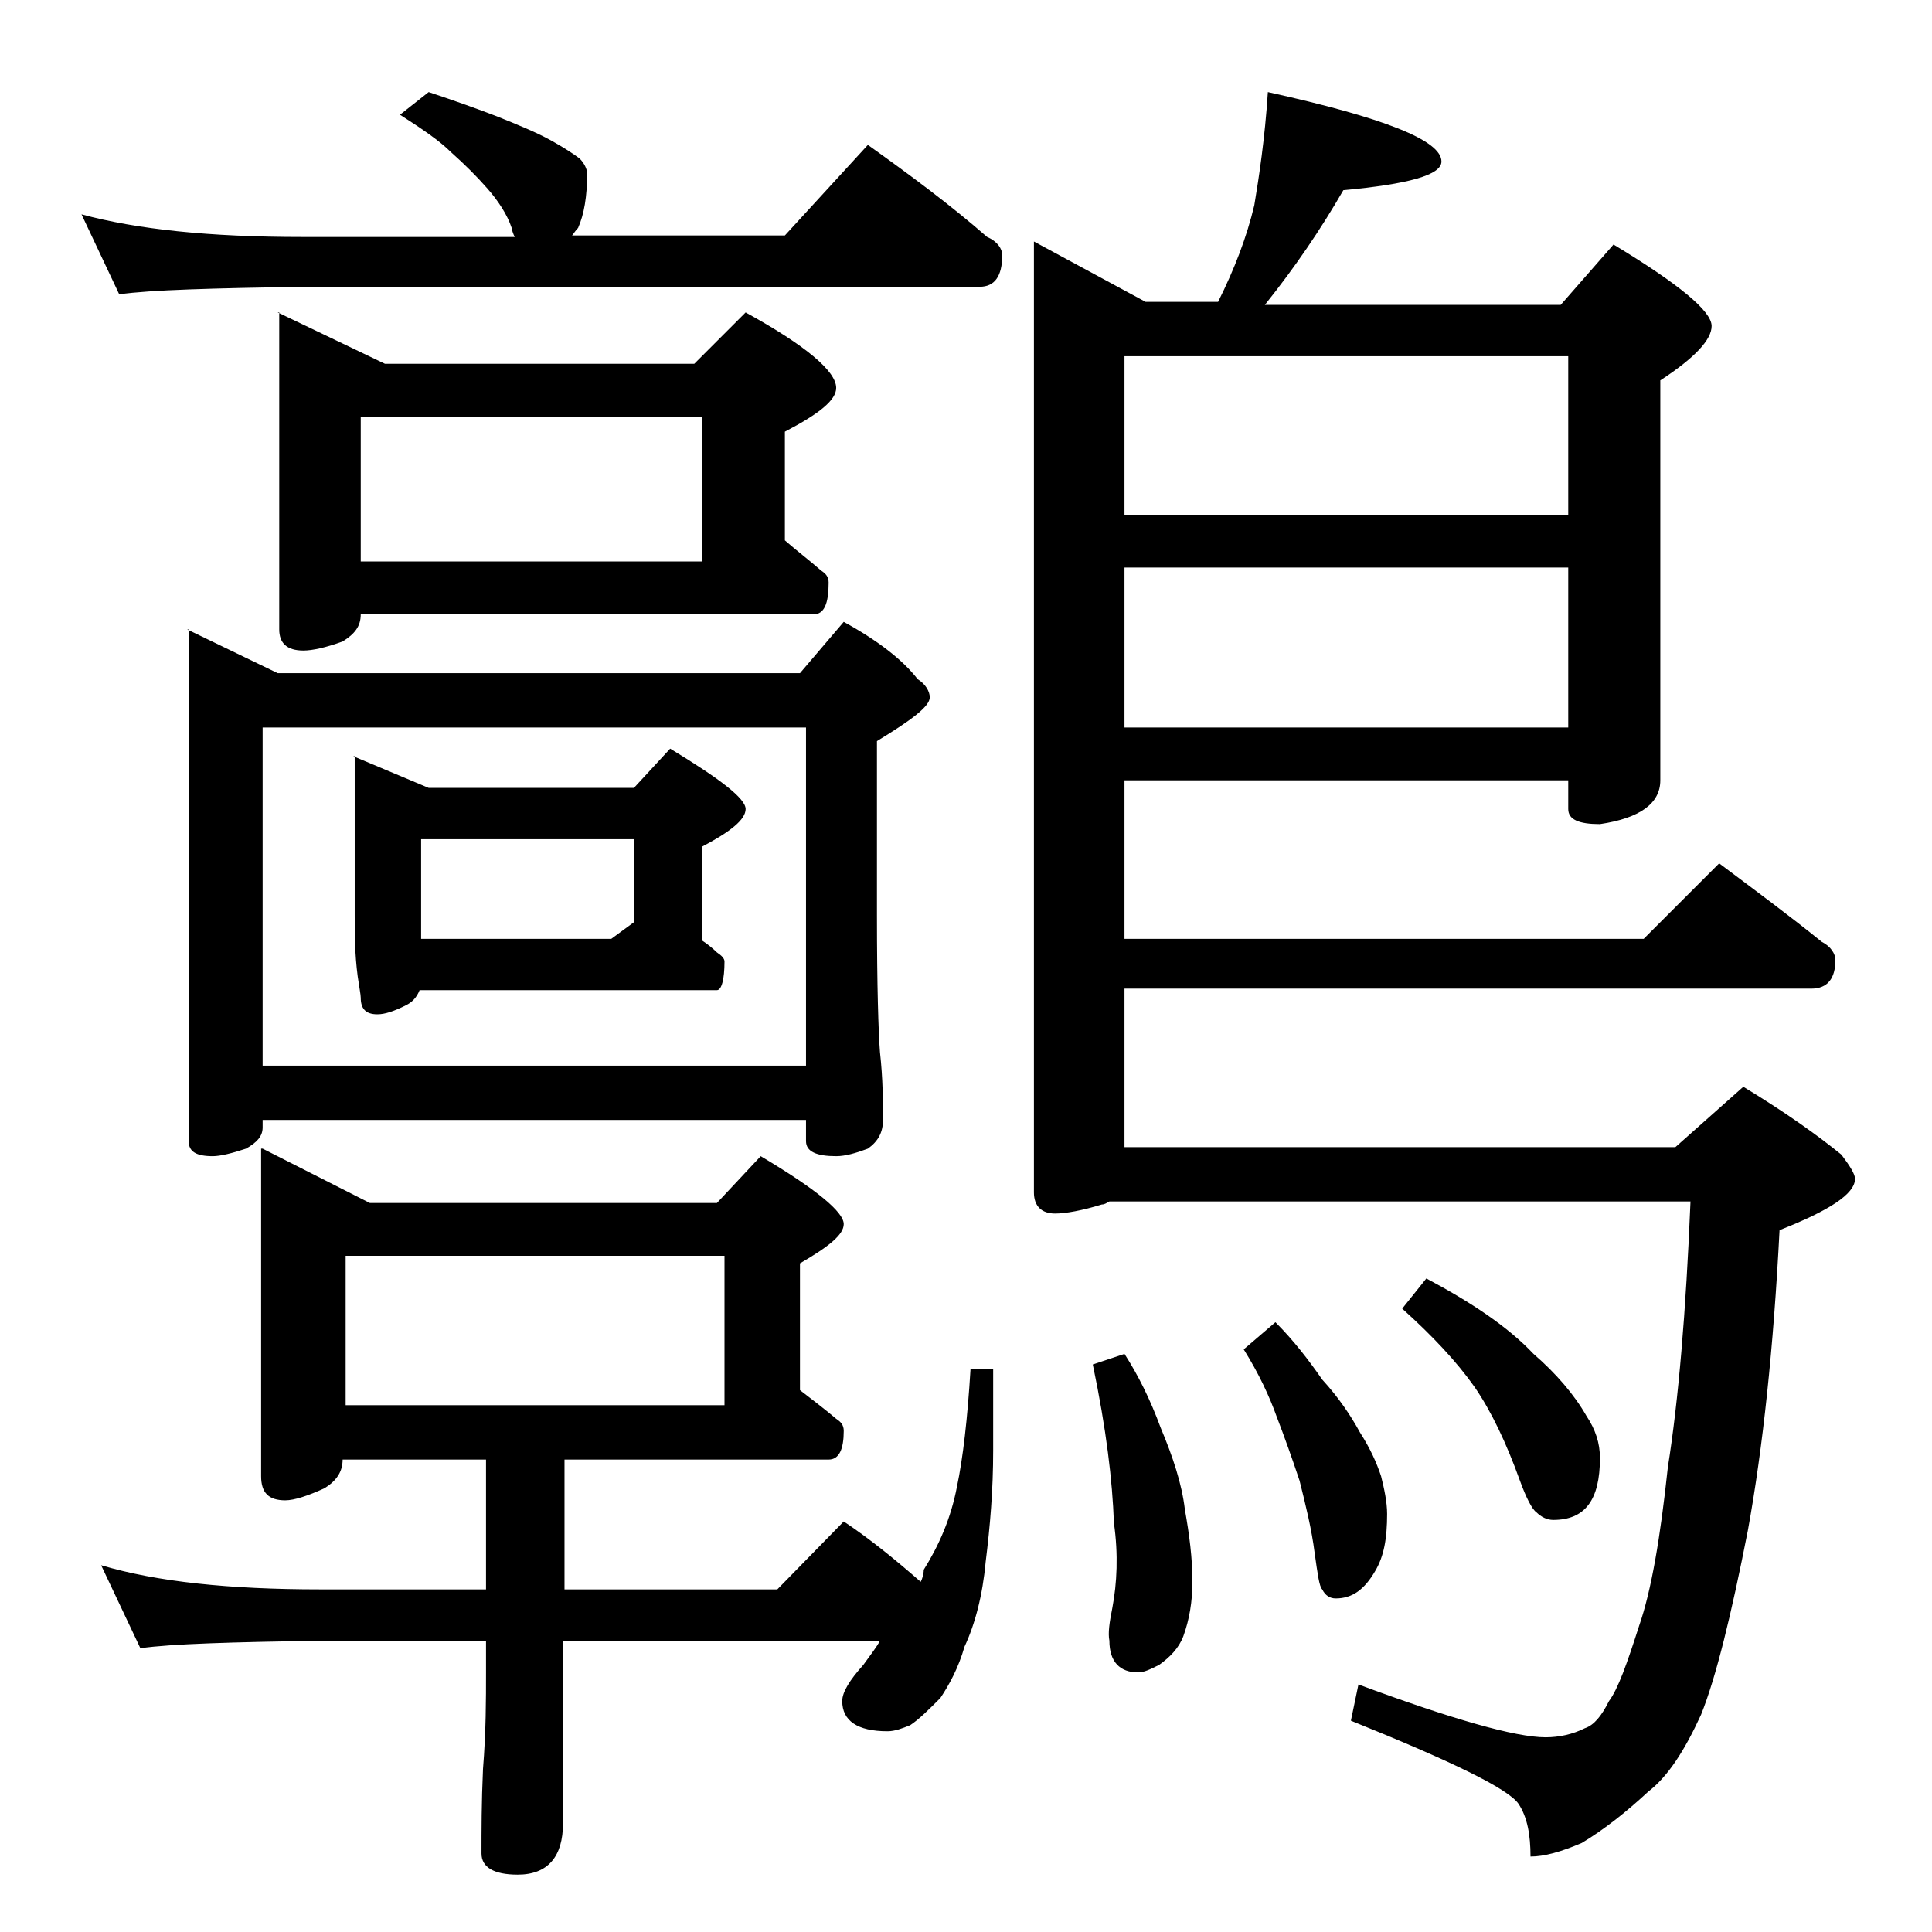 <?xml version="1.0" encoding="utf-8"?>
<!-- Generator: Adobe Illustrator 18.0.0, SVG Export Plug-In . SVG Version: 6.00 Build 0)  -->
<!DOCTYPE svg PUBLIC "-//W3C//DTD SVG 1.1//EN" "http://www.w3.org/Graphics/SVG/1.1/DTD/svg11.dtd">
<svg version="1.1" id="Layer_1" xmlns="http://www.w3.org/2000/svg" xmlns:xlink="http://www.w3.org/1999/xlink" x="0px" y="0px"
	 viewBox="0 0 128 128" enable-background="new 0 0 128 128" xml:space="preserve">
<path d="M5.4,14.2c3.7,1,8.5,1.5,14.6,1.5h14.1c-0.1-0.2-0.2-0.5-0.2-0.6c-0.3-0.9-0.9-1.8-1.6-2.6c-0.7-0.8-1.5-1.6-2.4-2.4
	c-0.8-0.8-2-1.6-3.4-2.5l1.9-1.5c1.8,0.6,3.2,1.1,4.5,1.6c1.5,0.6,2.7,1.1,3.6,1.6c0.9,0.5,1.5,0.9,1.9,1.2c0.3,0.3,0.5,0.7,0.5,1
	c0,1.5-0.2,2.7-0.6,3.6c-0.2,0.2-0.3,0.4-0.4,0.5H52l5.5-6c2.8,2,5.5,4,7.9,6.1c0.7,0.3,1,0.8,1,1.2c0,1.4-0.5,2.1-1.5,2.1H20
	c-5.9,0.1-10,0.2-12.1,0.5L5.4,14.2z M17.4,76.1l7.1,3.6h23l2.9-3.1c3.7,2.2,5.5,3.7,5.5,4.5c0,0.7-1,1.5-2.9,2.6v8.4
	c0.9,0.7,1.7,1.3,2.4,1.9c0.3,0.2,0.5,0.4,0.5,0.8c0,1.2-0.3,1.9-1,1.9H37.4v8.6h14.1l4.4-4.5c1.8,1.2,3.5,2.6,5.1,4
	c0.1-0.2,0.2-0.5,0.2-0.8c1-1.6,1.8-3.4,2.2-5.5c0.4-1.9,0.7-4.5,0.9-7.8h1.5v5.4c0,2.6-0.2,5-0.5,7.4c-0.2,2.2-0.7,4.1-1.4,5.6
	c-0.4,1.4-1,2.5-1.6,3.4c-0.8,0.8-1.4,1.4-2,1.8c-0.5,0.2-1,0.4-1.5,0.4c-2,0-3-0.7-3-2c0-0.6,0.5-1.4,1.4-2.4
	c0.5-0.7,0.9-1.2,1.1-1.6h-21v12.1c0,2.2-1,3.4-3,3.4c-1.6,0-2.4-0.5-2.4-1.4c0-1.5,0-3.4,0.1-5.6c0.2-2.5,0.2-4.6,0.2-6.4v-2.1h-11
	c-5.8,0.1-9.8,0.2-11.9,0.5l-2.6-5.5c3.7,1.1,8.5,1.6,14.5,1.6h11v-8.6h-9.5c0,0.8-0.4,1.4-1.2,1.9c-1.1,0.5-2,0.8-2.6,0.8
	c-1.1,0-1.6-0.5-1.6-1.6V76.1z M12.4,41.7l6,2.9H53l2.9-3.4c2.2,1.2,3.9,2.5,4.9,3.8c0.5,0.3,0.8,0.8,0.8,1.2c0,0.6-1.2,1.5-3.5,2.9
	v11.5c0,4.8,0.1,7.8,0.2,9.1c0.2,1.8,0.2,3.3,0.2,4.5c0,0.8-0.3,1.4-1,1.9c-0.8,0.3-1.5,0.5-2.1,0.5c-1.3,0-2-0.3-2-1v-1.4h-36v0.5
	c0,0.6-0.4,1-1.1,1.4c-0.9,0.3-1.7,0.5-2.2,0.5c-1.1,0-1.6-0.3-1.6-1V41.7z M17.4,70.6h36V48.2h-36V70.6z M18.4,20.7l7.1,3.4H46
	l3.4-3.4c4,2.2,6,3.9,6,5c0,0.8-1.1,1.7-3.4,2.9v7.2c0.8,0.7,1.6,1.3,2.4,2c0.3,0.2,0.5,0.4,0.5,0.8c0,1.4-0.3,2.1-1,2.1h-30
	c0,0.8-0.4,1.3-1.2,1.8c-1.1,0.4-2,0.6-2.6,0.6c-1.1,0-1.6-0.5-1.6-1.4V20.7z M22.9,93.1H48v-9.9H22.9V93.1z M23.4,50.1l5,2.1H42
	l2.4-2.6c3.3,2,5,3.3,5,4c0,0.7-1,1.5-2.9,2.5v6.2c0.3,0.2,0.7,0.5,1,0.8c0.3,0.2,0.5,0.4,0.5,0.6c0,1.2-0.2,1.9-0.5,1.9H27.8
	c-0.2,0.5-0.5,0.8-0.9,1c-0.8,0.4-1.4,0.6-1.9,0.6c-0.8,0-1.1-0.4-1.1-1.1c0-0.2-0.1-0.7-0.2-1.4c-0.2-1.5-0.2-2.9-0.2-4.1V50.1z
	 M23.9,37.2h22.6v-9.6H23.9V37.2z M27.9,62.2h12.6l1.5-1.1v-5.5H27.9V62.2z M84,6.1c7.7,1.7,11.5,3.2,11.5,4.6
	c0,0.9-2.2,1.5-6.5,1.9c-1.5,2.6-3.2,5.1-5.2,7.6h19.6l3.5-4c4.3,2.6,6.5,4.4,6.5,5.4c0,0.9-1.1,2.1-3.4,3.6v26.5
	c0,1.5-1.3,2.5-4,2.9c-1.4,0-2.1-0.3-2.1-1v-1.9H74.5v10.5h34.4l5-5c2.4,1.8,4.7,3.5,6.8,5.2c0.6,0.3,0.9,0.8,0.9,1.2
	c0,1.2-0.5,1.9-1.6,1.9H74.5v10.5H111l4.5-4c2.8,1.7,4.9,3.2,6.5,4.5c0.6,0.8,0.9,1.3,0.9,1.6c0,1-1.7,2.1-5,3.4
	c-0.4,7.8-1.1,14.4-2.1,19.9c-1.1,5.6-2.1,9.7-3.1,12.2c-1.1,2.4-2.2,4.1-3.5,5.1c-1.4,1.3-2.9,2.5-4.4,3.4
	c-1.4,0.6-2.5,0.9-3.4,0.9c0-1.4-0.2-2.6-0.8-3.5c-0.7-1-4.4-2.8-11.1-5.5l0.5-2.4c6.2,2.3,10.4,3.5,12.4,3.5c0.9,0,1.8-0.2,2.6-0.6
	c0.6-0.2,1.1-0.8,1.6-1.8c0.6-0.8,1.2-2.5,2-5c0.8-2.3,1.4-5.8,1.9-10.5c0.7-4.4,1.2-10.3,1.5-17.6H73.5c-0.2,0.1-0.3,0.2-0.5,0.2
	c-1.3,0.4-2.4,0.6-3.1,0.6c-0.9,0-1.4-0.5-1.4-1.4v-63l7.4,4h4.8c1.1-2.2,1.9-4.3,2.4-6.4C83.4,11.8,83.8,9.2,84,6.1z M74.5,89.7
	c0.9,1.4,1.7,3,2.4,4.9c0.8,1.9,1.4,3.7,1.6,5.4c0.3,1.7,0.5,3.2,0.5,4.8c0,1.3-0.2,2.5-0.6,3.6c-0.3,0.8-0.9,1.4-1.6,1.9
	c-0.6,0.3-1,0.5-1.4,0.5c-1.2,0-1.9-0.7-1.9-2.1c-0.1-0.5,0-1.2,0.2-2.2c0.3-1.6,0.4-3.5,0.1-5.6c-0.1-2.8-0.5-6.2-1.4-10.5
	L74.5,89.7z M74.5,34.1h29.4V23.6H74.5V34.1z M74.5,48.2h29.4V37.6H74.5V48.2z M84.5,87.6c1.2,1.2,2.2,2.5,3.1,3.8
	c1.1,1.2,1.9,2.4,2.5,3.5c0.7,1.1,1.1,2,1.4,2.9c0.2,0.8,0.4,1.7,0.4,2.5c0,1.6-0.2,2.8-0.8,3.8c-0.7,1.2-1.5,1.8-2.6,1.8
	c-0.4,0-0.7-0.2-0.9-0.6c-0.2-0.2-0.3-1-0.5-2.4c-0.2-1.6-0.6-3.2-1-4.8c-0.5-1.5-1-2.9-1.5-4.2c-0.5-1.4-1.2-2.9-2.2-4.5L84.5,87.6
	z M94.5,84.7c3,1.6,5.4,3.2,7.1,5c1.5,1.3,2.7,2.7,3.5,4.1c0.6,0.9,0.9,1.8,0.9,2.8c0,2.8-1,4.1-3.1,4.1c-0.4,0-0.8-0.2-1.1-0.5
	c-0.3-0.2-0.7-1-1.1-2.1c-0.9-2.5-1.9-4.6-3-6.2c-1.2-1.7-2.8-3.4-4.8-5.2L94.5,84.7z"/>
</svg>
